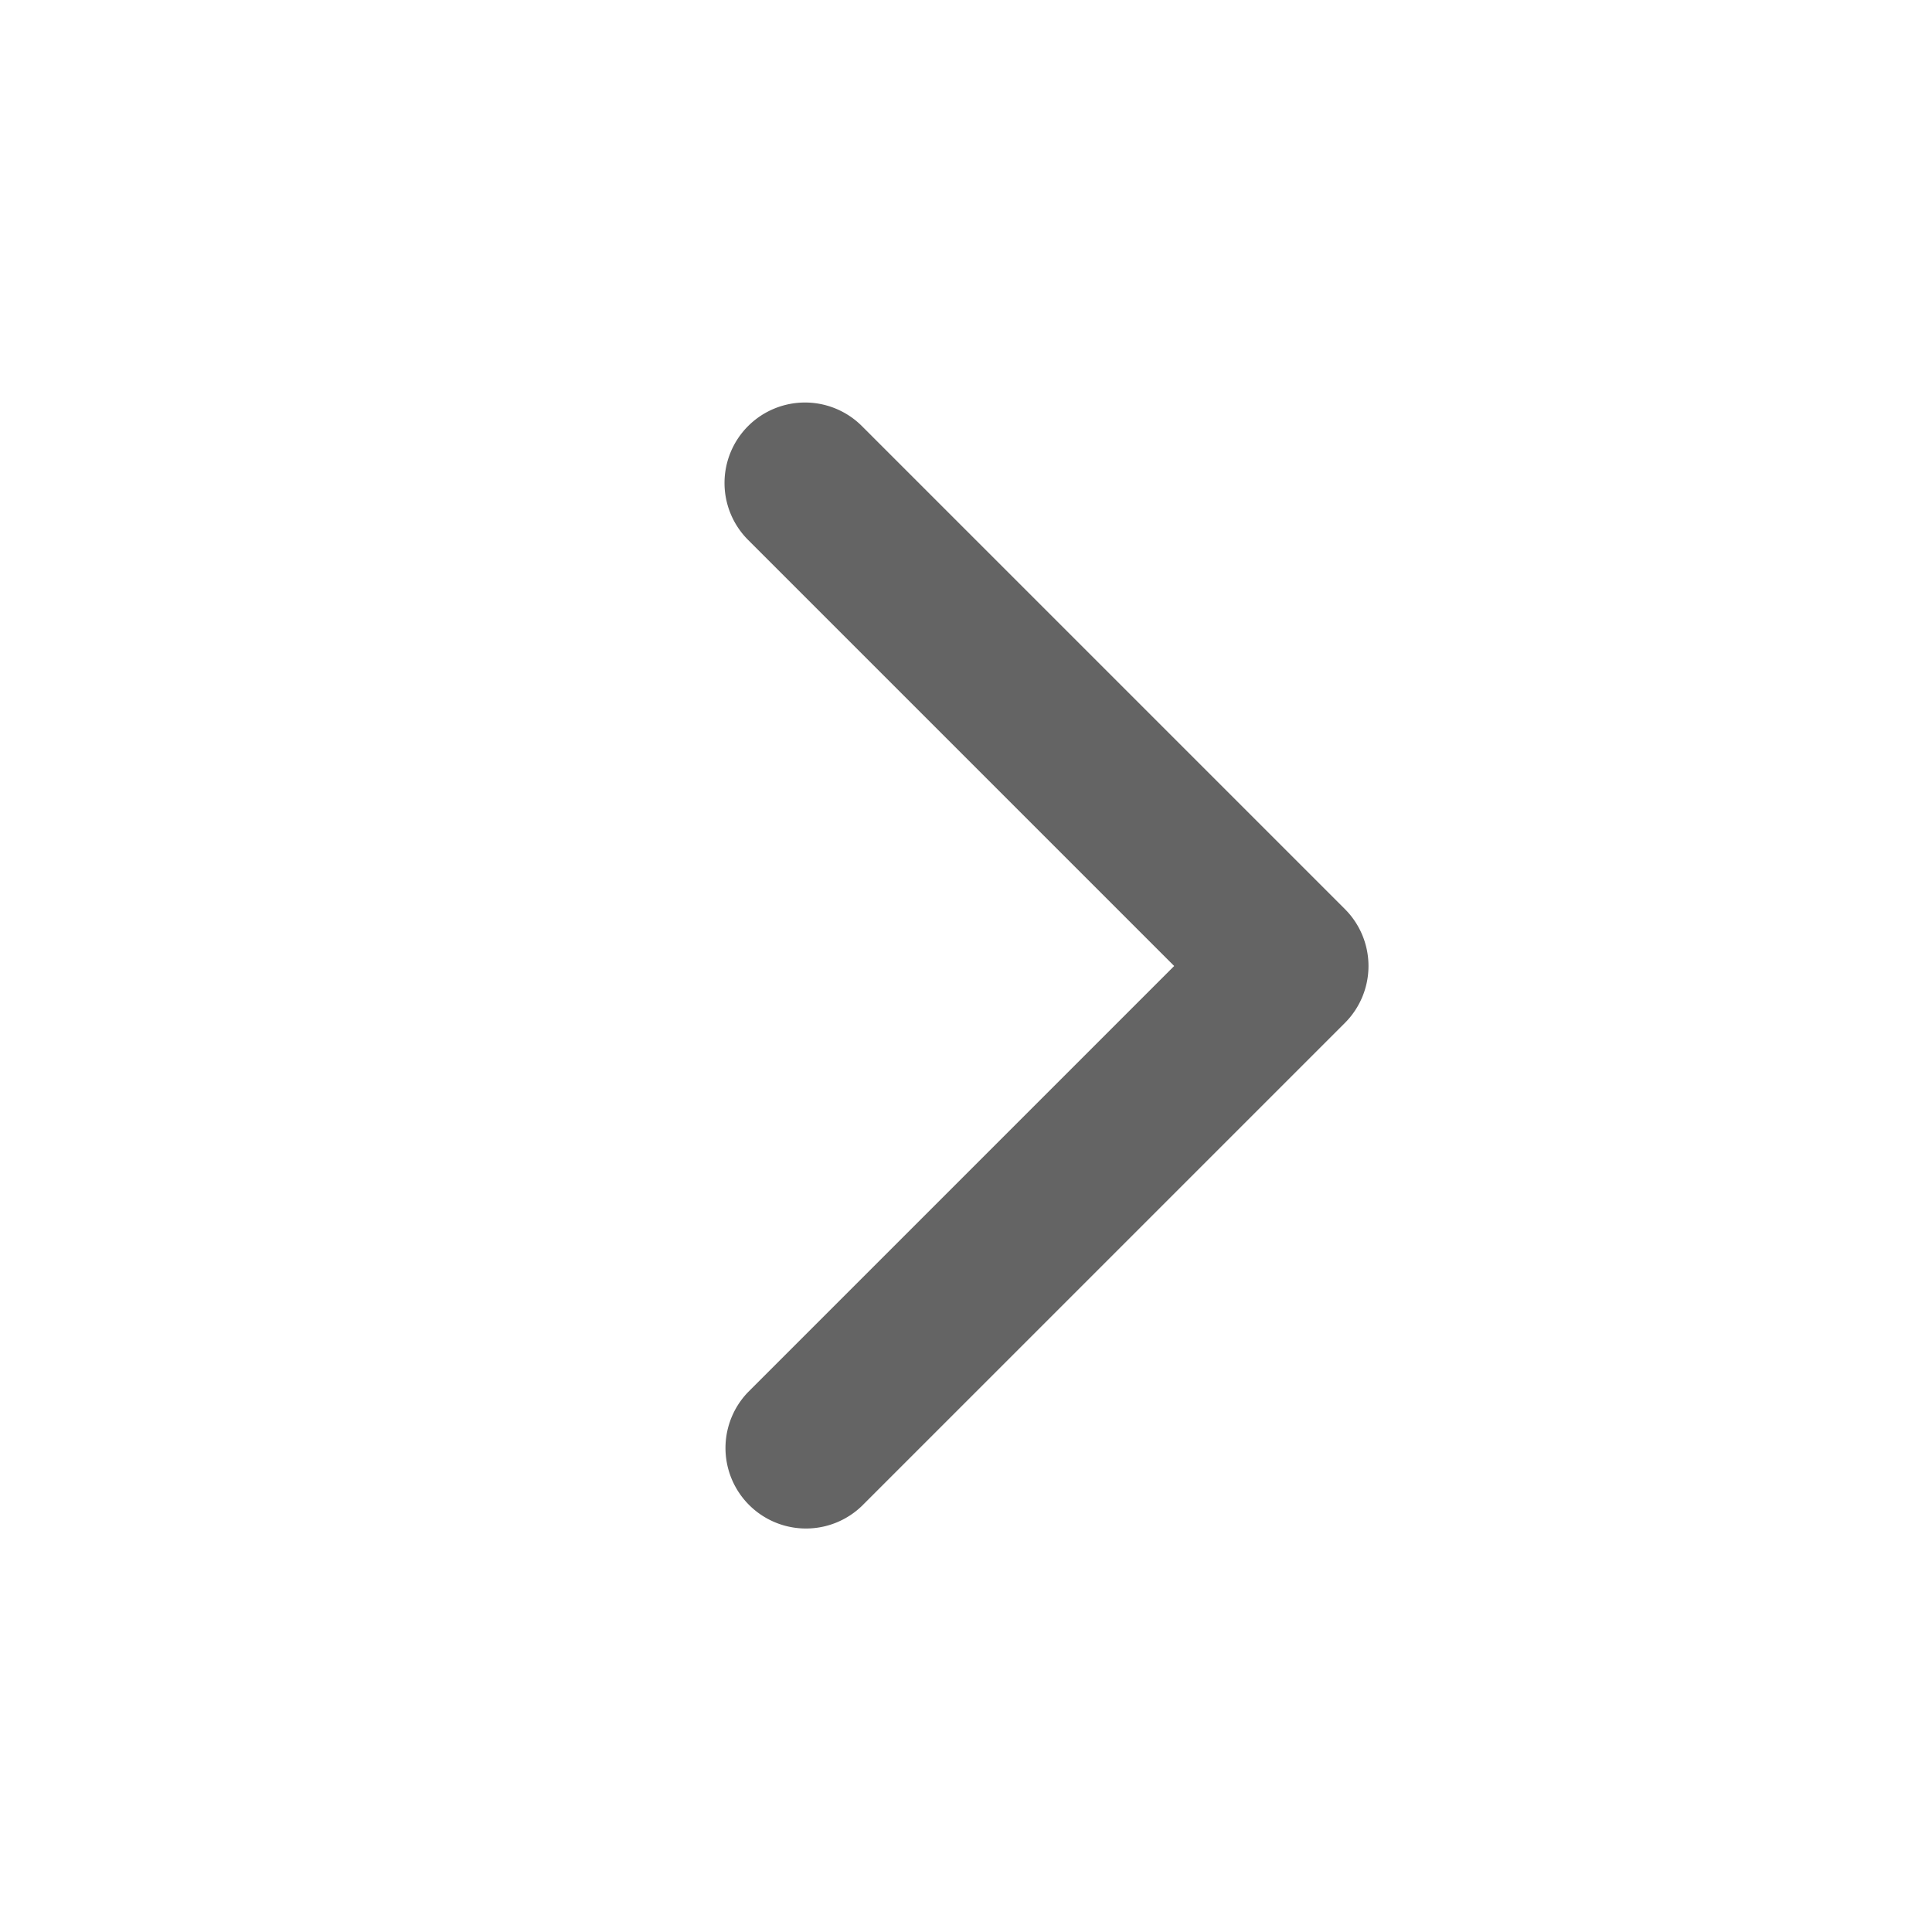 <svg xmlns="http://www.w3.org/2000/svg" width="24" height="24" fill="none"><path fill="#646464" fill-rule="evenodd" d="M9.293 5.293a1 1 0 0 1 1.414 0l6 6a1 1 0 0 1 0 1.414l-6 6a1 1 0 0 1-1.414-1.414L14.586 12 9.293 6.707a1 1 0 0 1 0-1.414Z" clip-rule="evenodd"/></svg>
